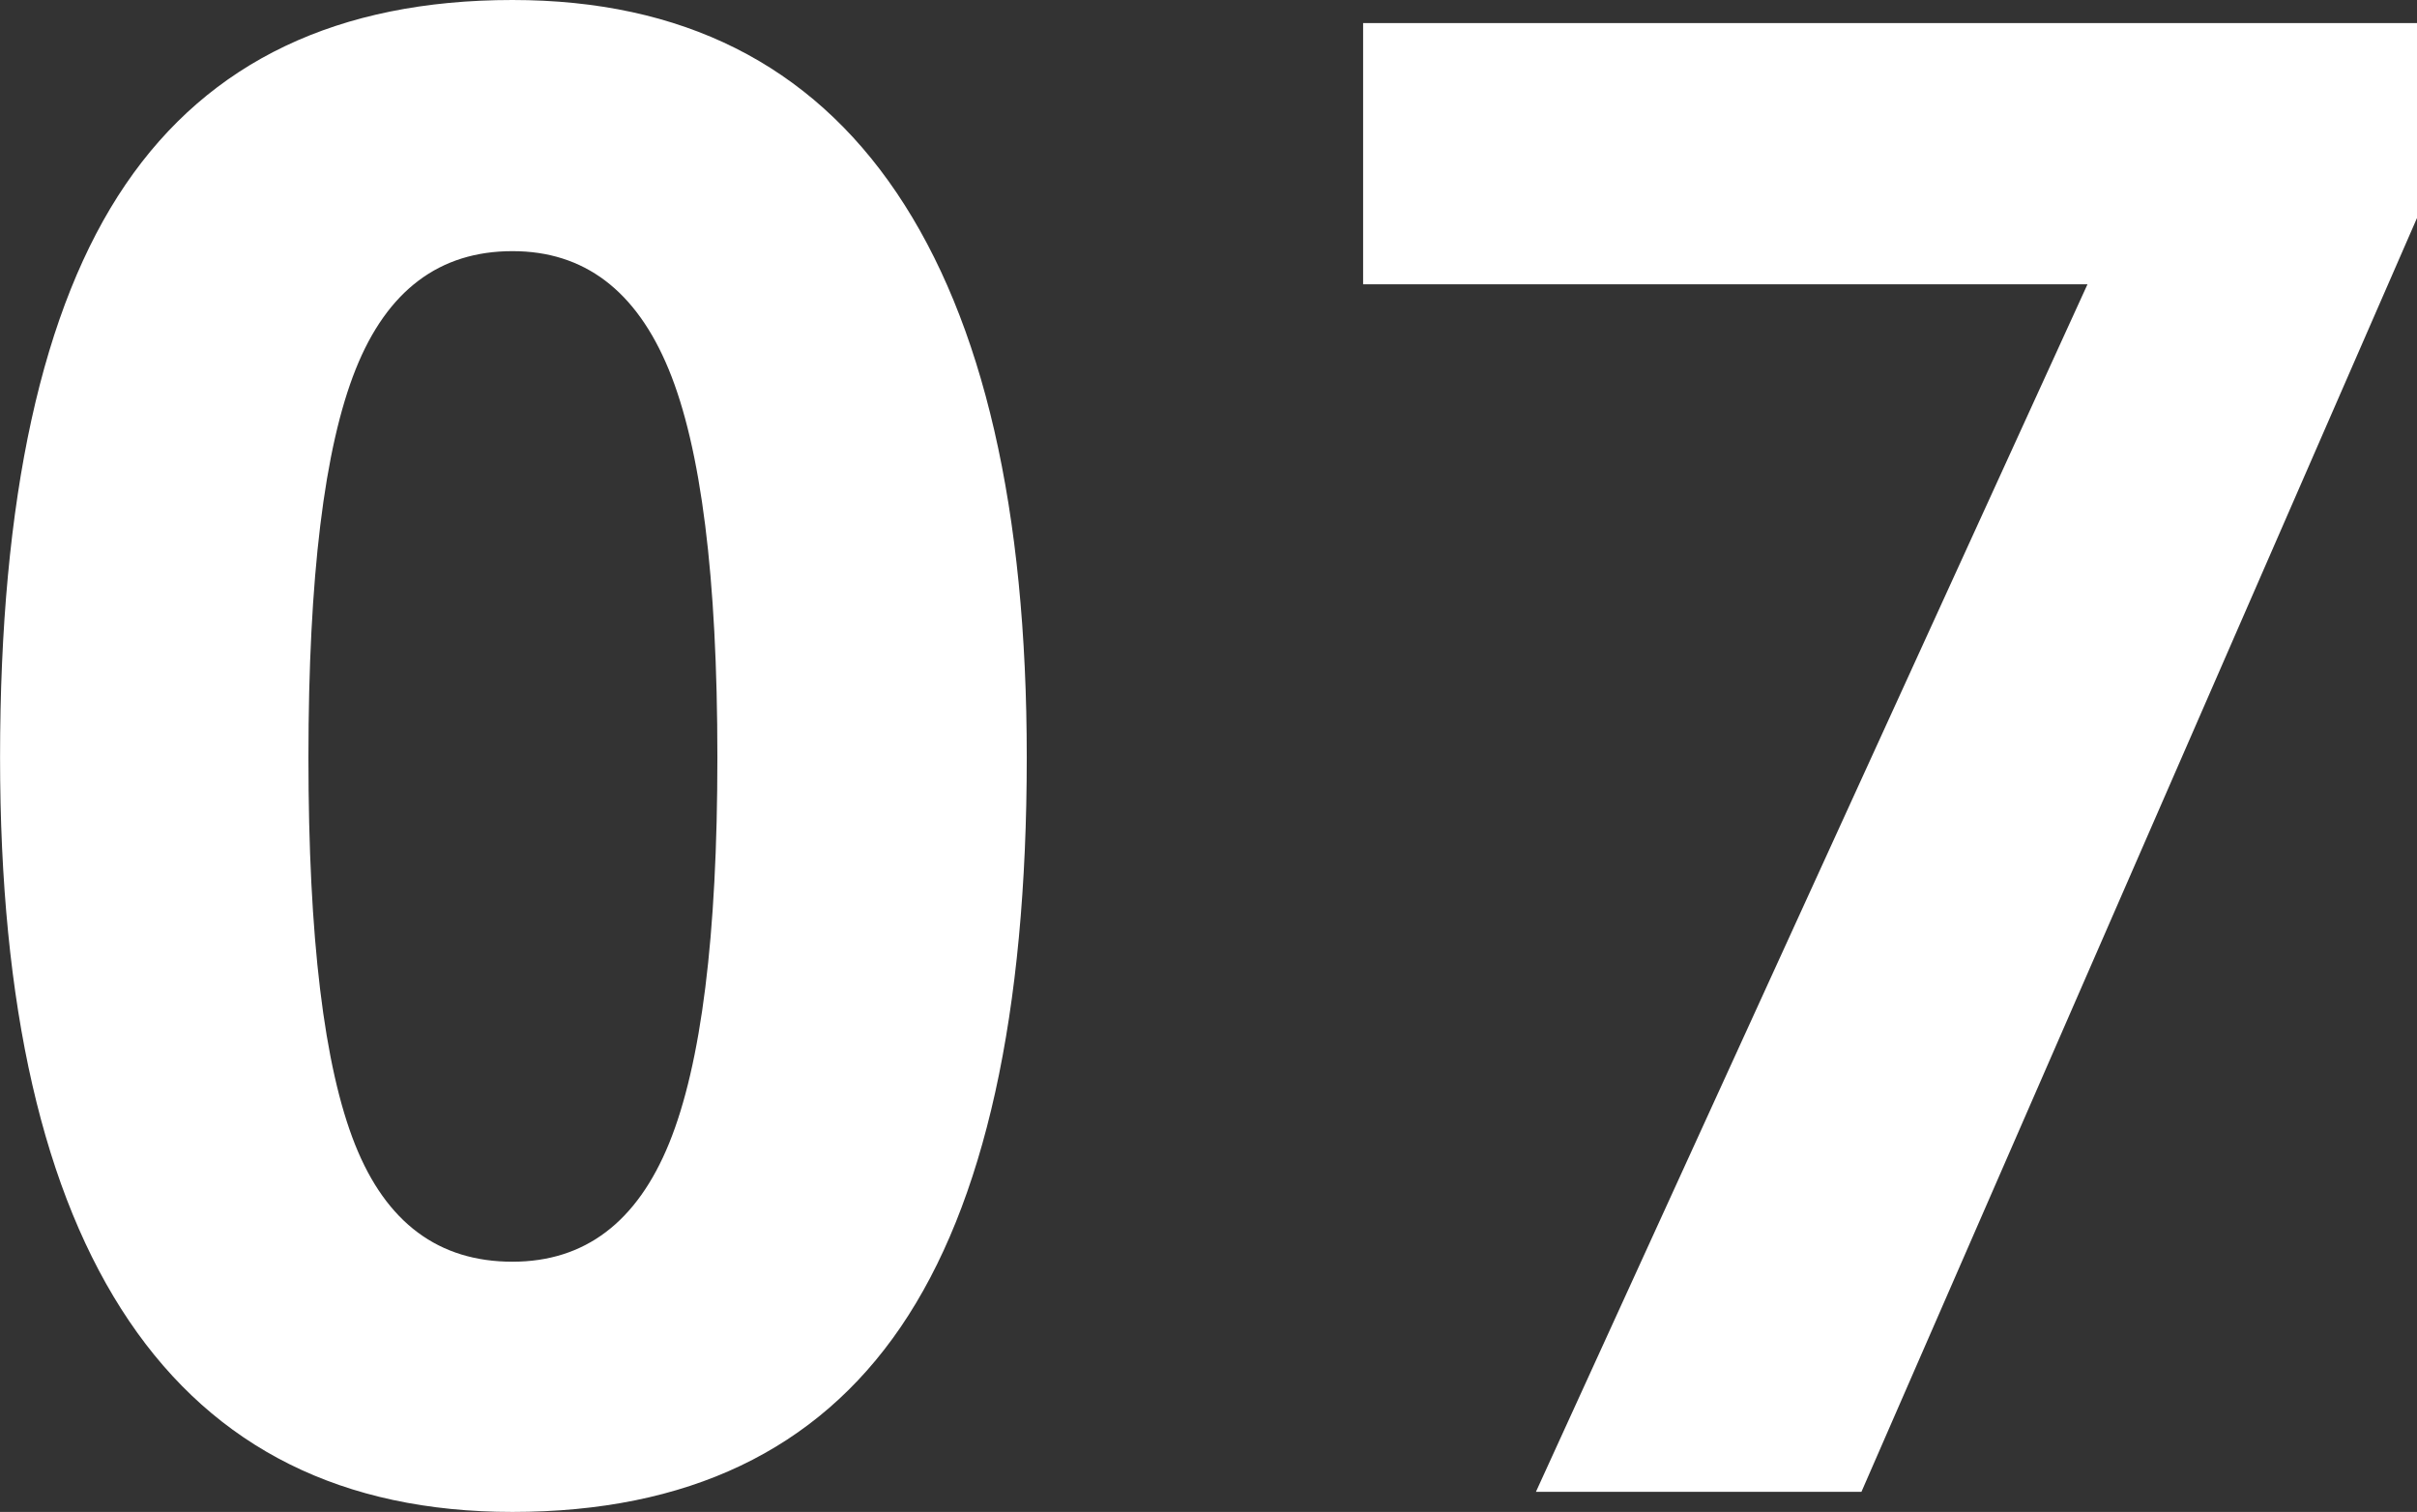 <svg xmlns="http://www.w3.org/2000/svg" width="158.585" height="99.207" viewBox="0 0 158.585 99.207">
  <rect x="0" y="0" width="158.585" height="99.207" fill="#333333" stroke="none"/>
  <path id="パス_8741" data-name="パス 8741" d="M72.246-48.186q0,25.247-8.273,37.375T38.5,1.318q-16.677,0-25.148-12.524t-8.47-36.98q0-25.51,8.24-37.606T38.5-97.888q16.677,0,25.214,12.656T72.246-48.186Zm-47.131,0q0,17.732,3.065,25.411T38.5-15.1q7.119,0,10.283-7.778t3.164-25.312q0-17.732-3.2-25.477T38.5-81.409q-7.185,0-10.283,7.745T25.115-48.186ZM105.653,0l36.189-79.233H94.315V-96.372h69.148v12.788L127.011,0Z" transform="translate(-4.878 97.888)" fill="#fff"/>
</svg>
